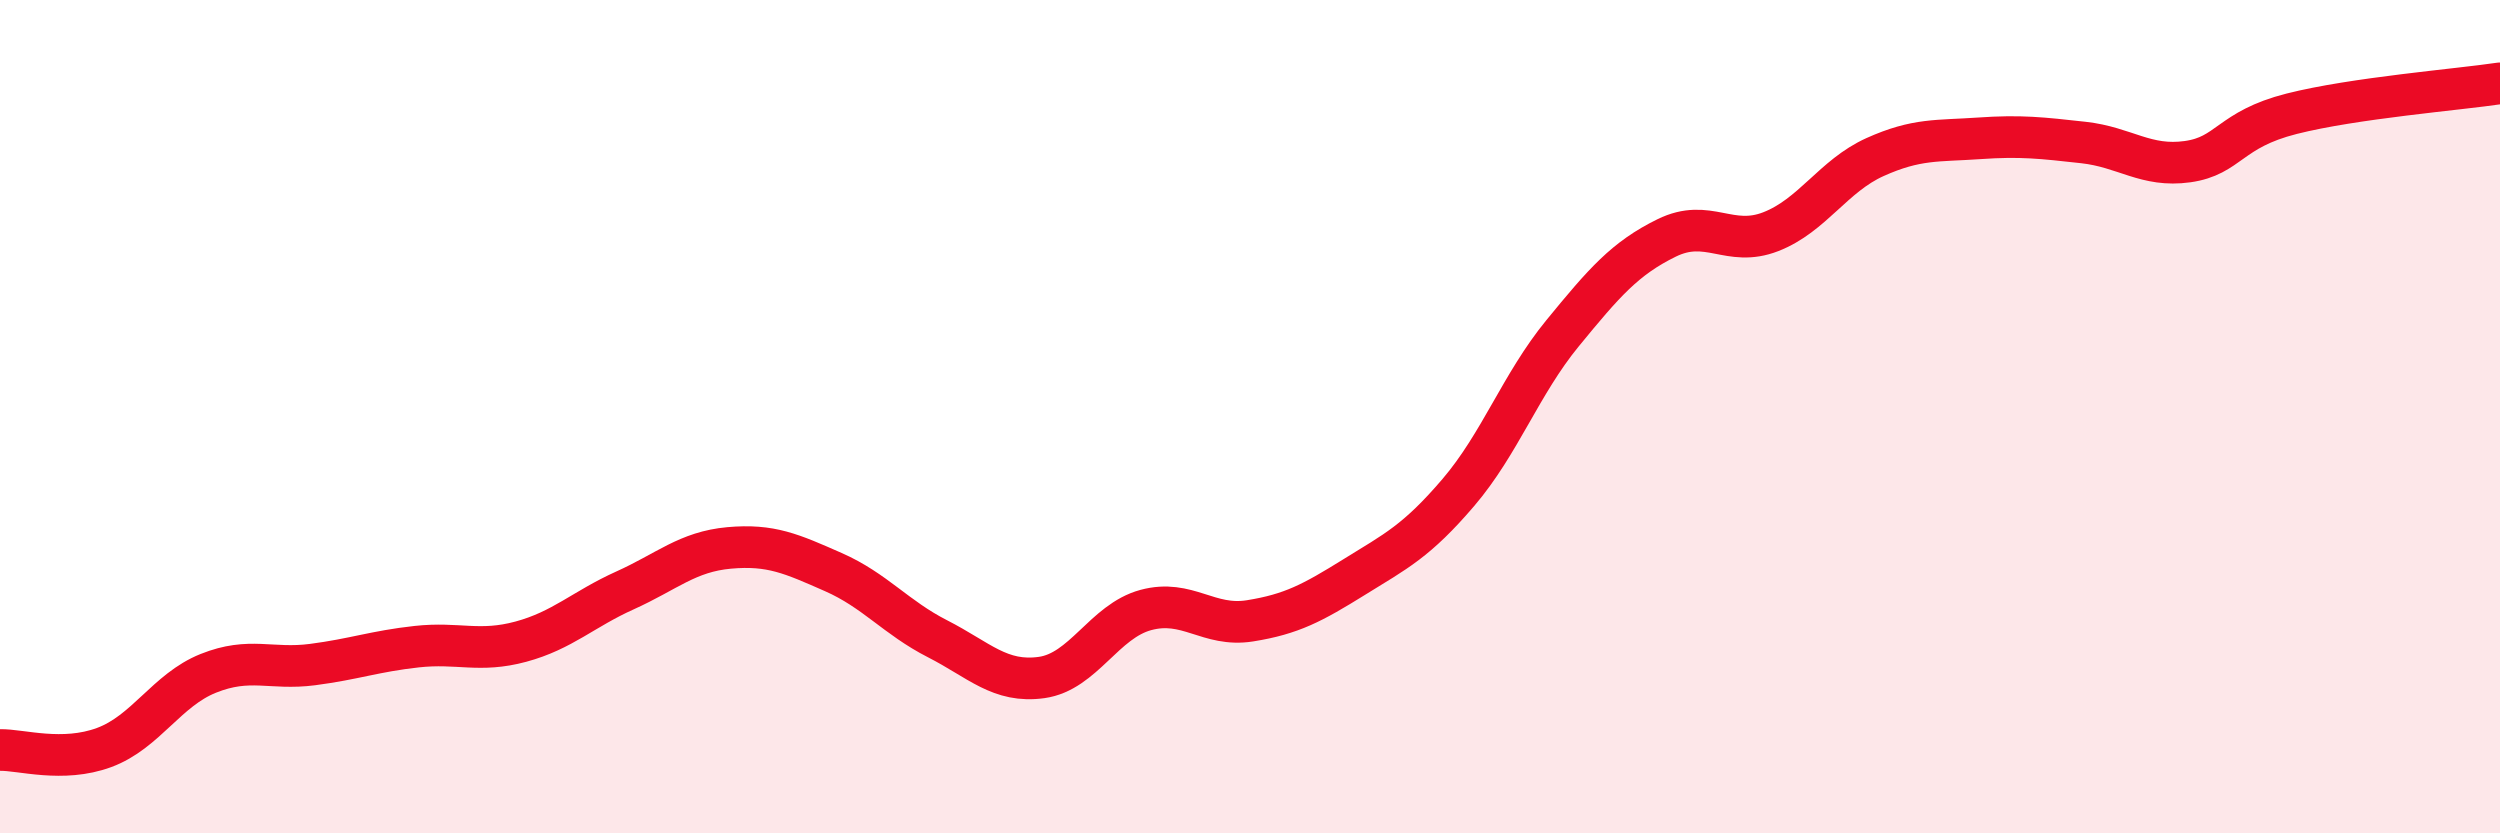 
    <svg width="60" height="20" viewBox="0 0 60 20" xmlns="http://www.w3.org/2000/svg">
      <path
        d="M 0,18 C 0.5,17.99 1.5,18.31 2.5,17.94 C 3.5,17.57 4,16.56 5,16.16 C 6,15.76 6.5,16.08 7.5,15.95 C 8.5,15.82 9,15.63 10,15.52 C 11,15.41 11.5,15.67 12.5,15.4 C 13.5,15.13 14,14.62 15,14.17 C 16,13.72 16.5,13.24 17.5,13.15 C 18.5,13.06 19,13.29 20,13.73 C 21,14.17 21.5,14.82 22.5,15.33 C 23.5,15.84 24,16.4 25,16.26 C 26,16.12 26.5,14.91 27.5,14.64 C 28.5,14.37 29,15.06 30,14.9 C 31,14.74 31.5,14.47 32.5,13.85 C 33.5,13.23 34,12.99 35,11.82 C 36,10.65 36.5,9.22 37.5,8 C 38.5,6.78 39,6.2 40,5.71 C 41,5.22 41.5,5.95 42.5,5.56 C 43.5,5.17 44,4.22 45,3.77 C 46,3.32 46.5,3.39 47.5,3.32 C 48.5,3.25 49,3.31 50,3.42 C 51,3.53 51.5,4.02 52.5,3.88 C 53.5,3.74 53.5,3.11 55,2.73 C 56.5,2.35 59,2.15 60,2L60 20L0 20Z"
        fill="#EB0A25"
        opacity="0.1"
        stroke-linecap="round"
        stroke-linejoin="round"
      />
      <path
        d="M 0,18 C 0.5,17.99 1.5,18.31 2.5,17.94 C 3.5,17.57 4,16.56 5,16.16 C 6,15.76 6.5,16.08 7.5,15.95 C 8.5,15.82 9,15.63 10,15.52 C 11,15.41 11.5,15.67 12.5,15.4 C 13.5,15.13 14,14.62 15,14.17 C 16,13.72 16.5,13.24 17.5,13.15 C 18.5,13.06 19,13.29 20,13.73 C 21,14.17 21.5,14.82 22.5,15.33 C 23.5,15.84 24,16.4 25,16.26 C 26,16.12 26.5,14.91 27.5,14.64 C 28.5,14.37 29,15.06 30,14.9 C 31,14.74 31.5,14.47 32.5,13.85 C 33.5,13.23 34,12.99 35,11.82 C 36,10.65 36.5,9.22 37.5,8 C 38.5,6.78 39,6.2 40,5.71 C 41,5.22 41.5,5.95 42.5,5.56 C 43.5,5.17 44,4.22 45,3.77 C 46,3.32 46.5,3.39 47.5,3.32 C 48.5,3.25 49,3.31 50,3.42 C 51,3.53 51.5,4.02 52.5,3.88 C 53.5,3.74 53.5,3.11 55,2.73 C 56.5,2.35 59,2.15 60,2"
        stroke="#EB0A25"
        stroke-width="1"
        fill="none"
        stroke-linecap="round"
        stroke-linejoin="round"
      />
    </svg>
  